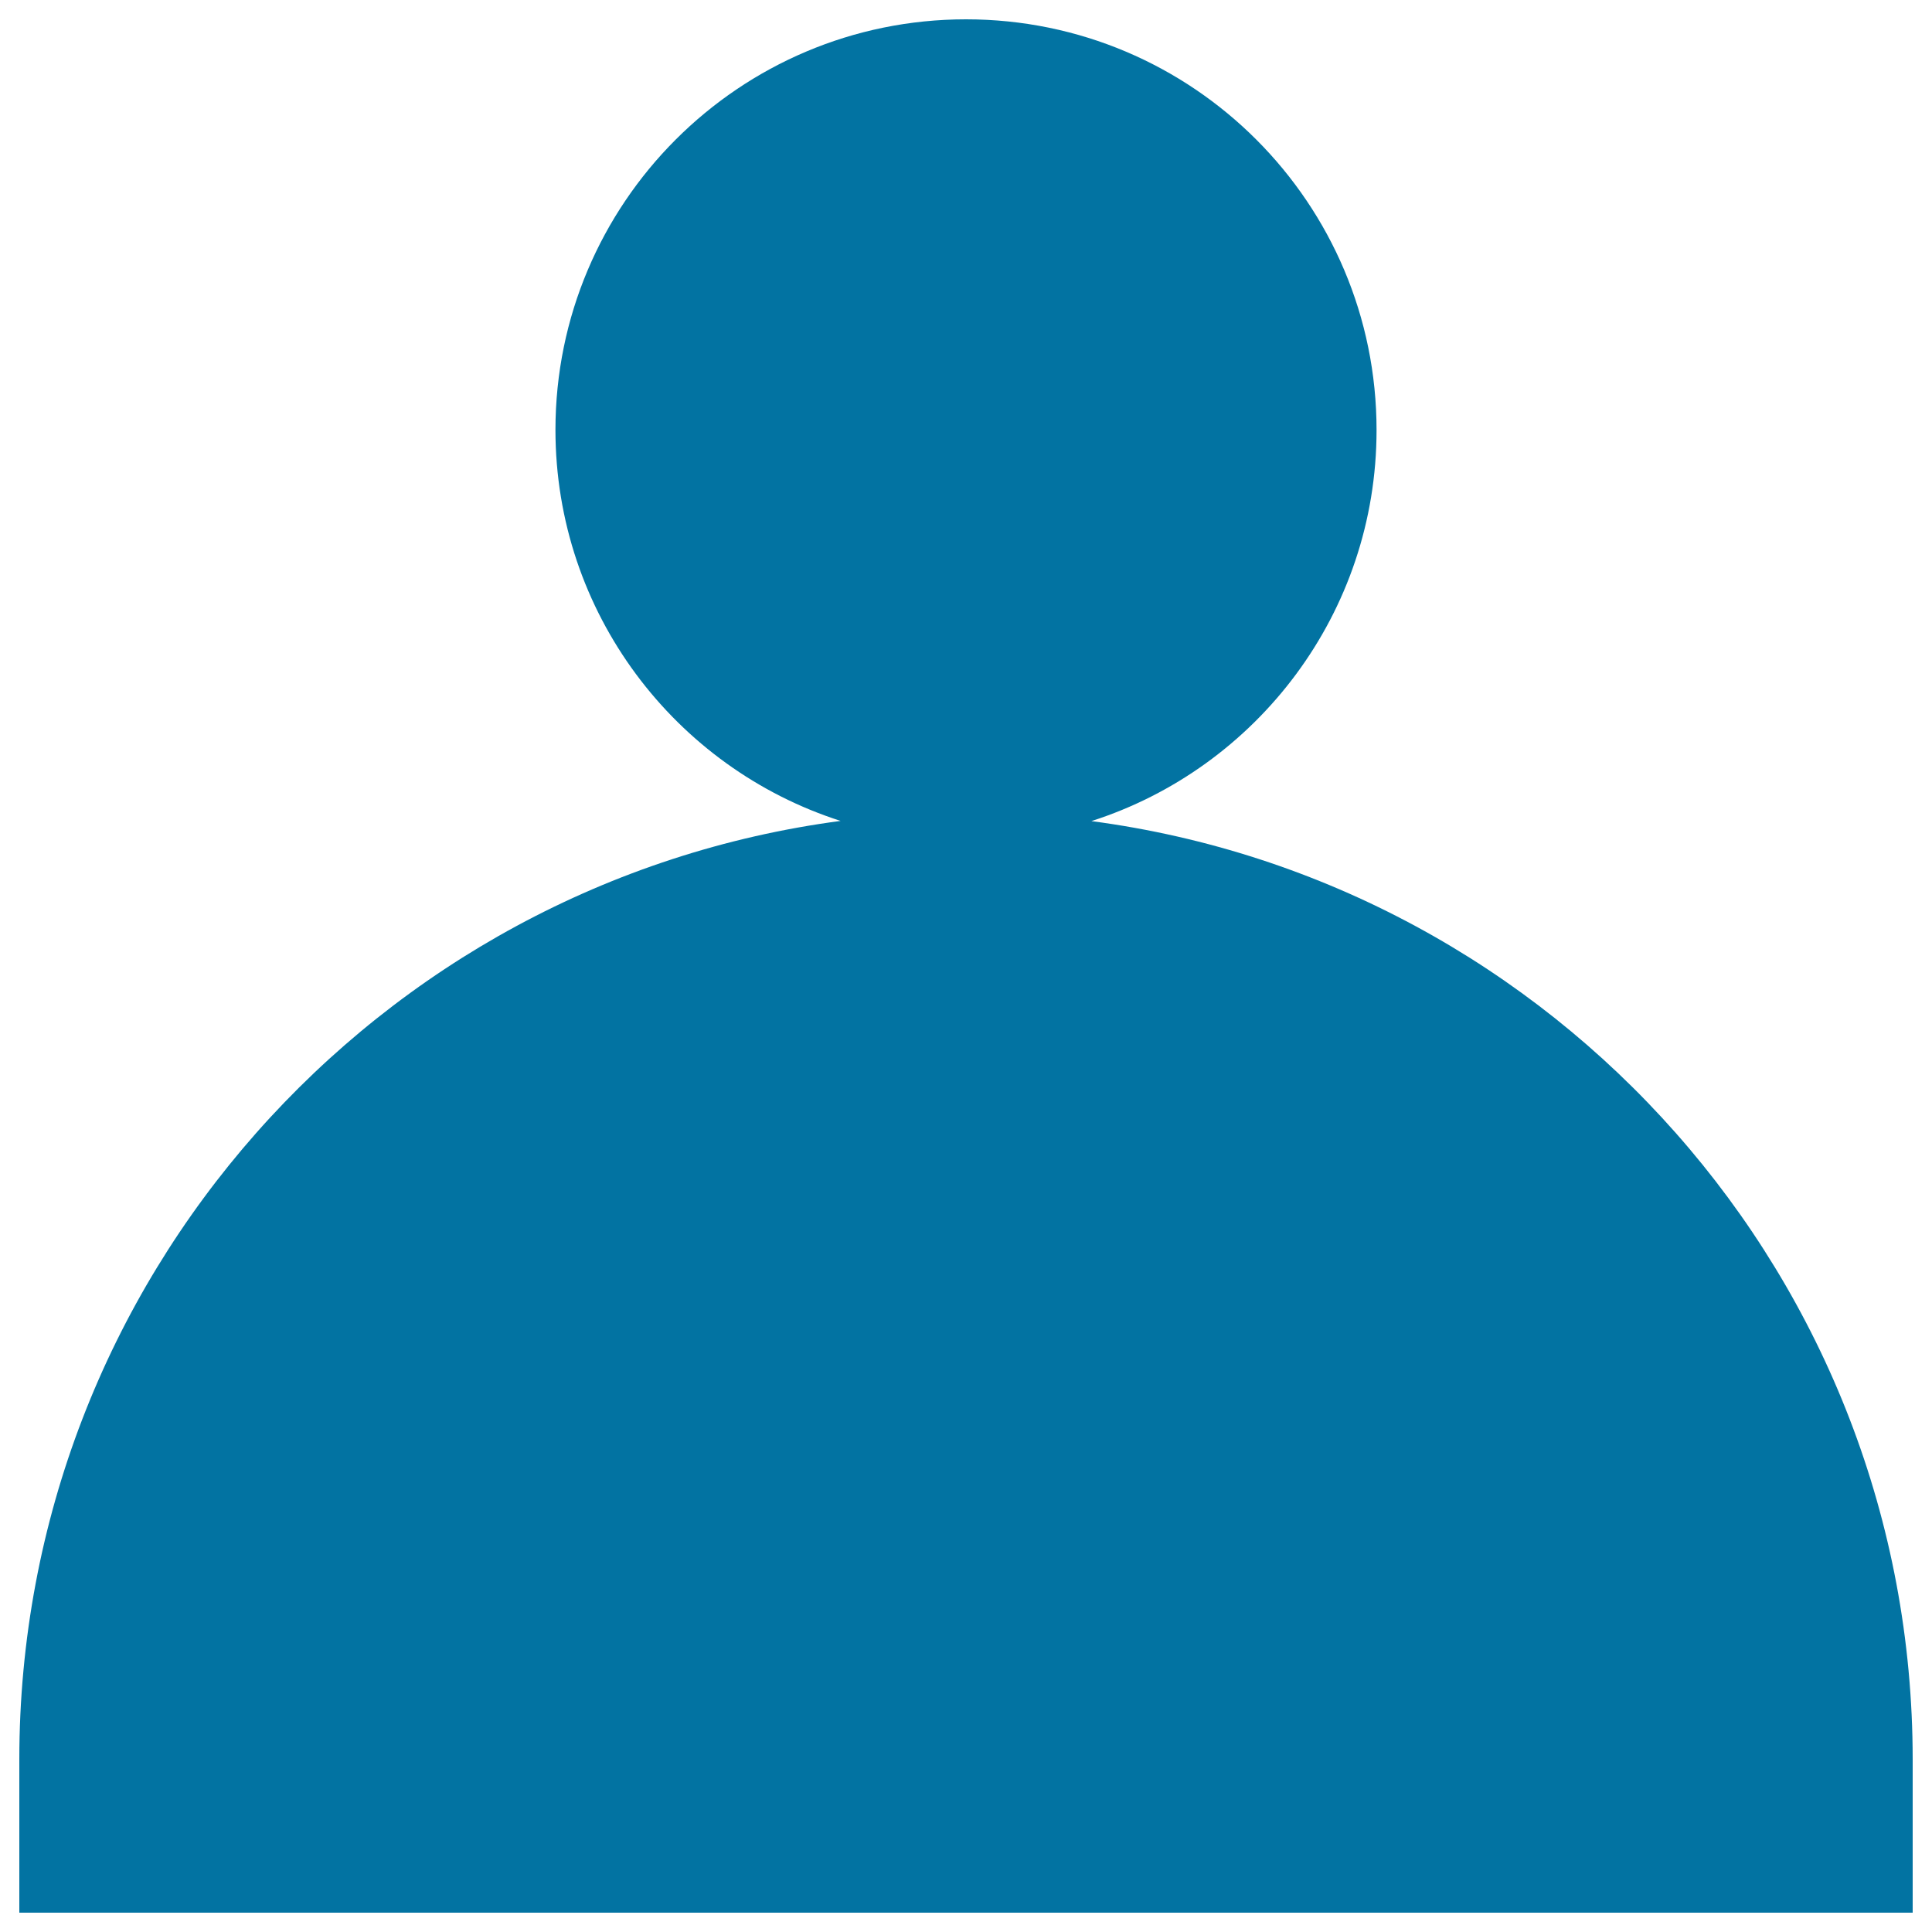 <svg xmlns="http://www.w3.org/2000/svg" viewBox="0 0 1000 1000" style="fill:#0273a2">
<title>Personal Information SVG icon</title>
<path d="M564.9,425c85.6-27.4,147.6-107.7,147.6-202.4C712.5,105.2,617.4,10,500,10c-117.4,0-212.5,95.2-212.5,212.5c0,94.7,62,175,147.6,202.4C195.1,456.7,10,662.1,10,910.7l0,0V990h980v-79.3l0,0C990,662.1,804.9,456.7,564.9,425z"/>
</svg>